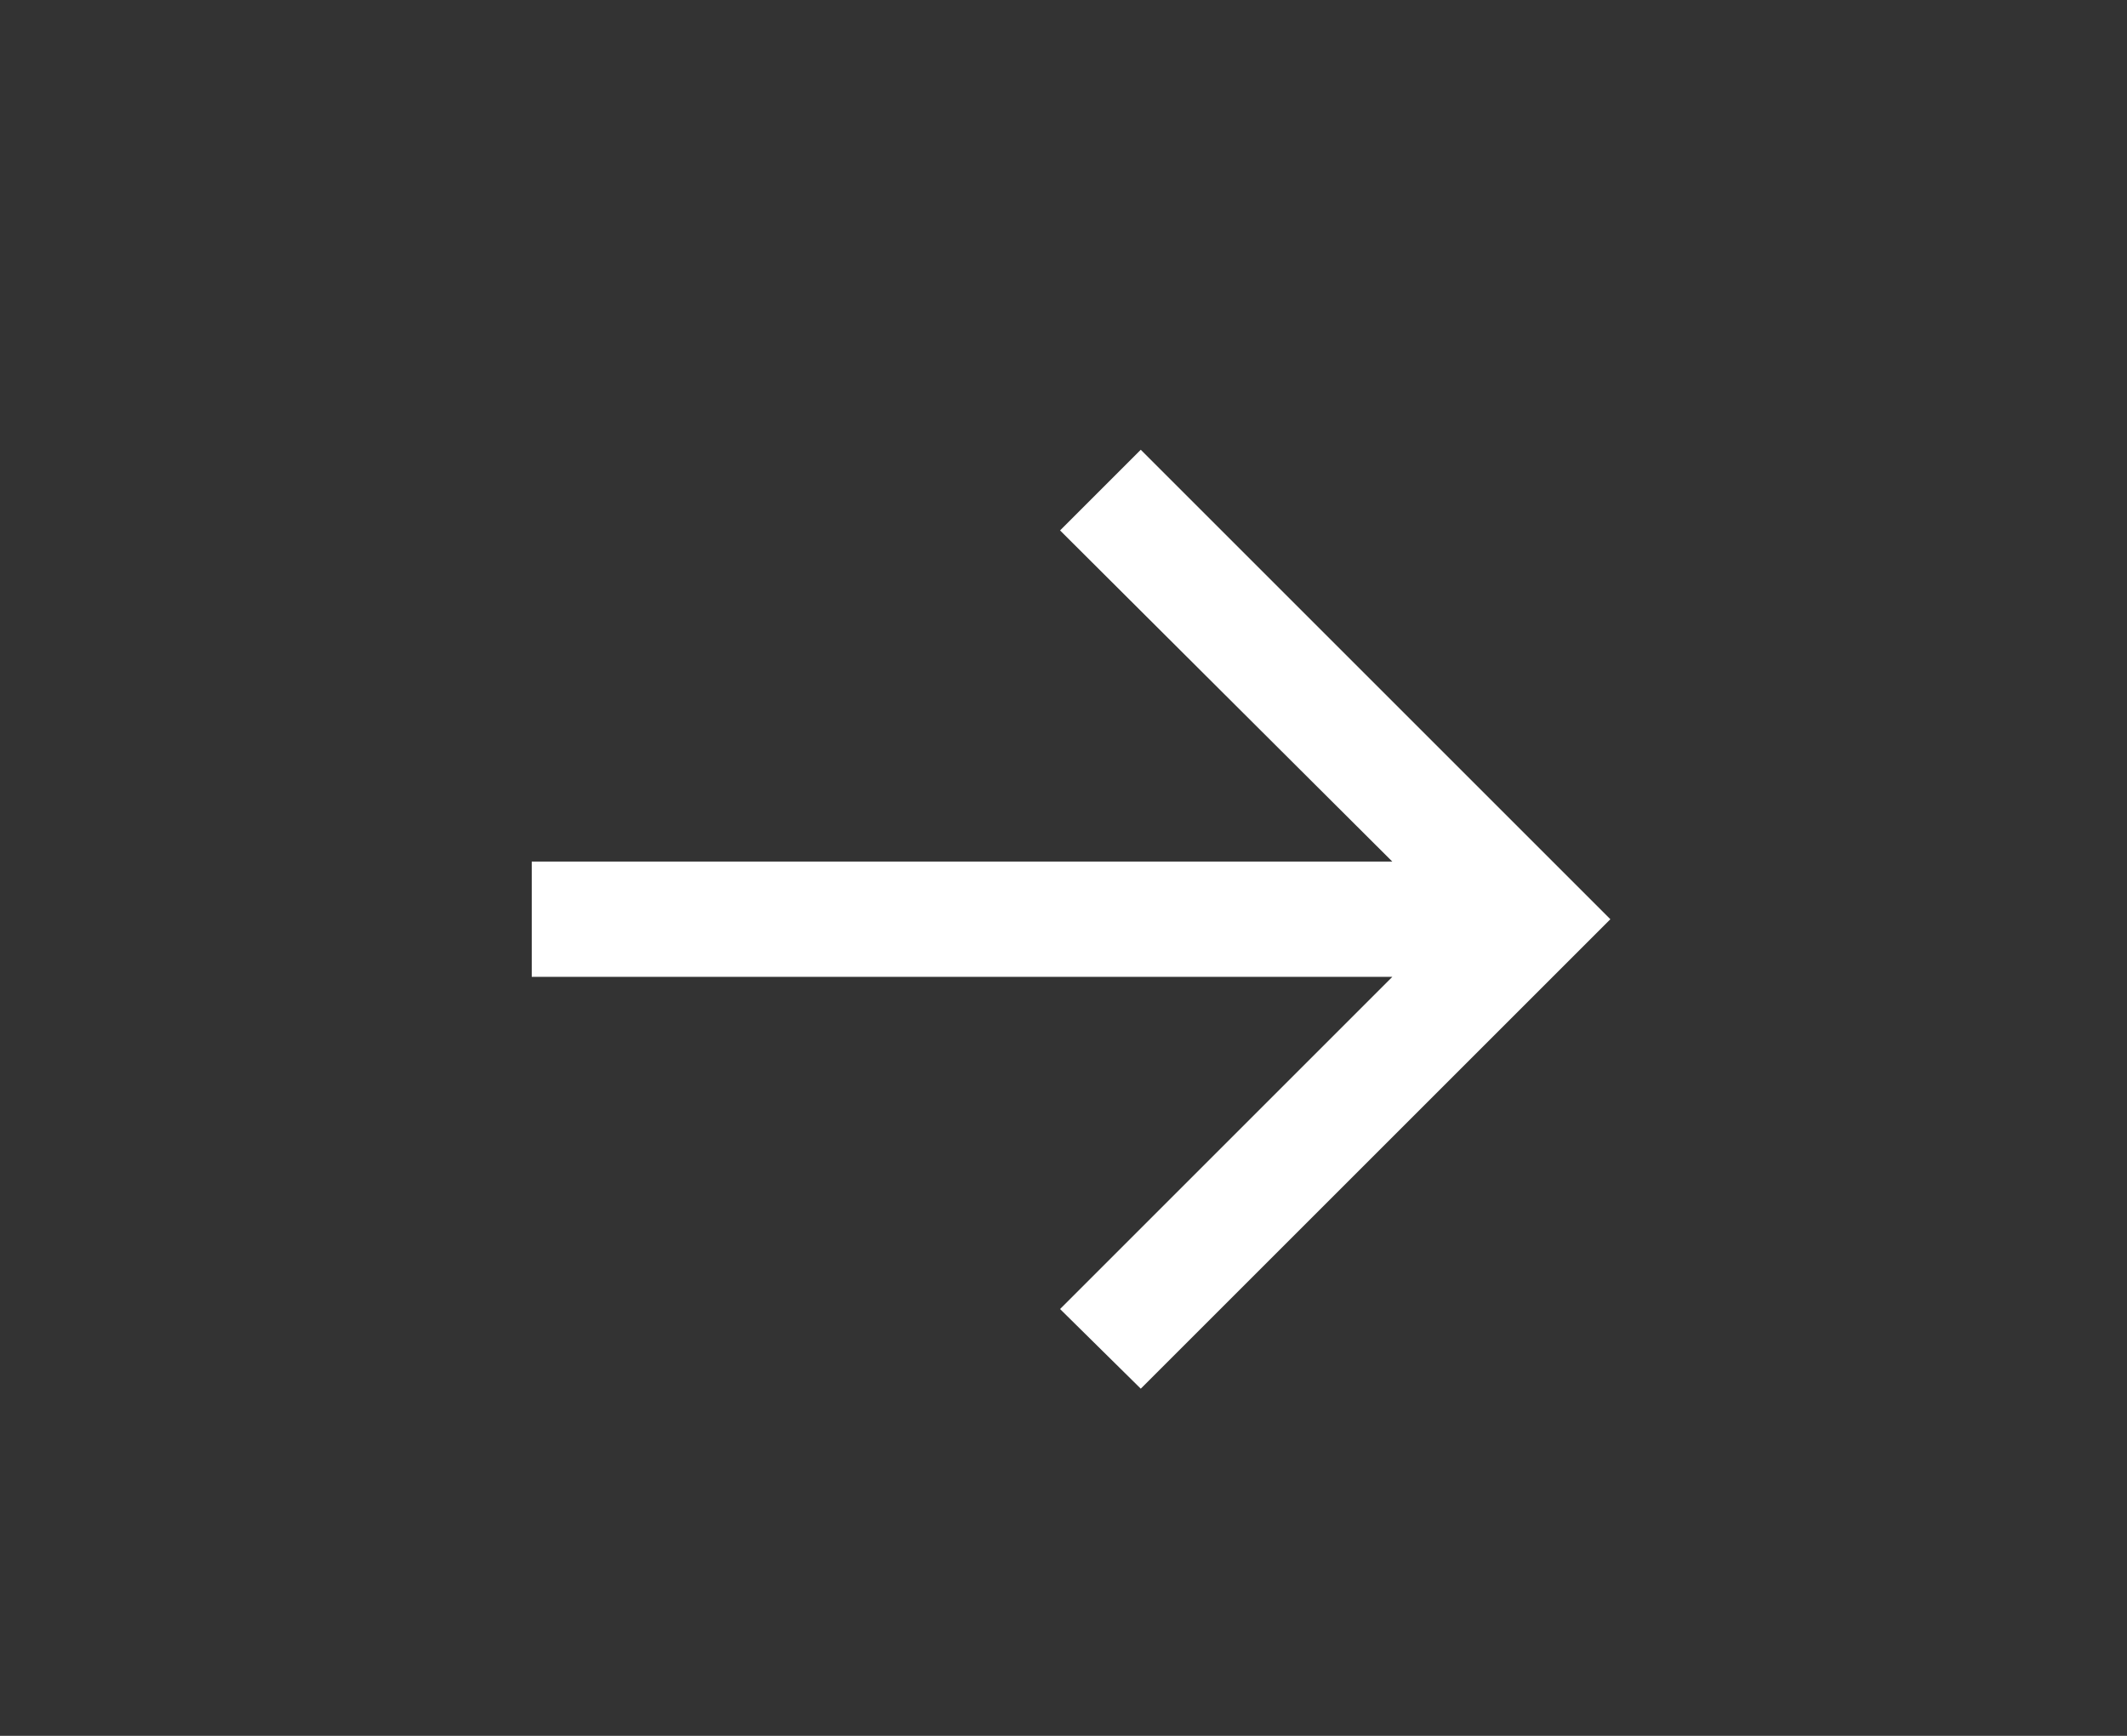 <svg width="49" height="40" viewBox="0 0 49 40" fill="none" xmlns="http://www.w3.org/2000/svg">
<rect x="0" y="0" width="49" height="40" fill="#333333" stroke="none"/>
<path d="M26.28 32L24.421 30.165L32.075 22.51H12.25V19.854H32.075L24.421 12.223L26.28 10.364L37.098 21.182L26.28 32Z" fill="white" style="fill:white;fill-opacity:1;"/>
</svg>

